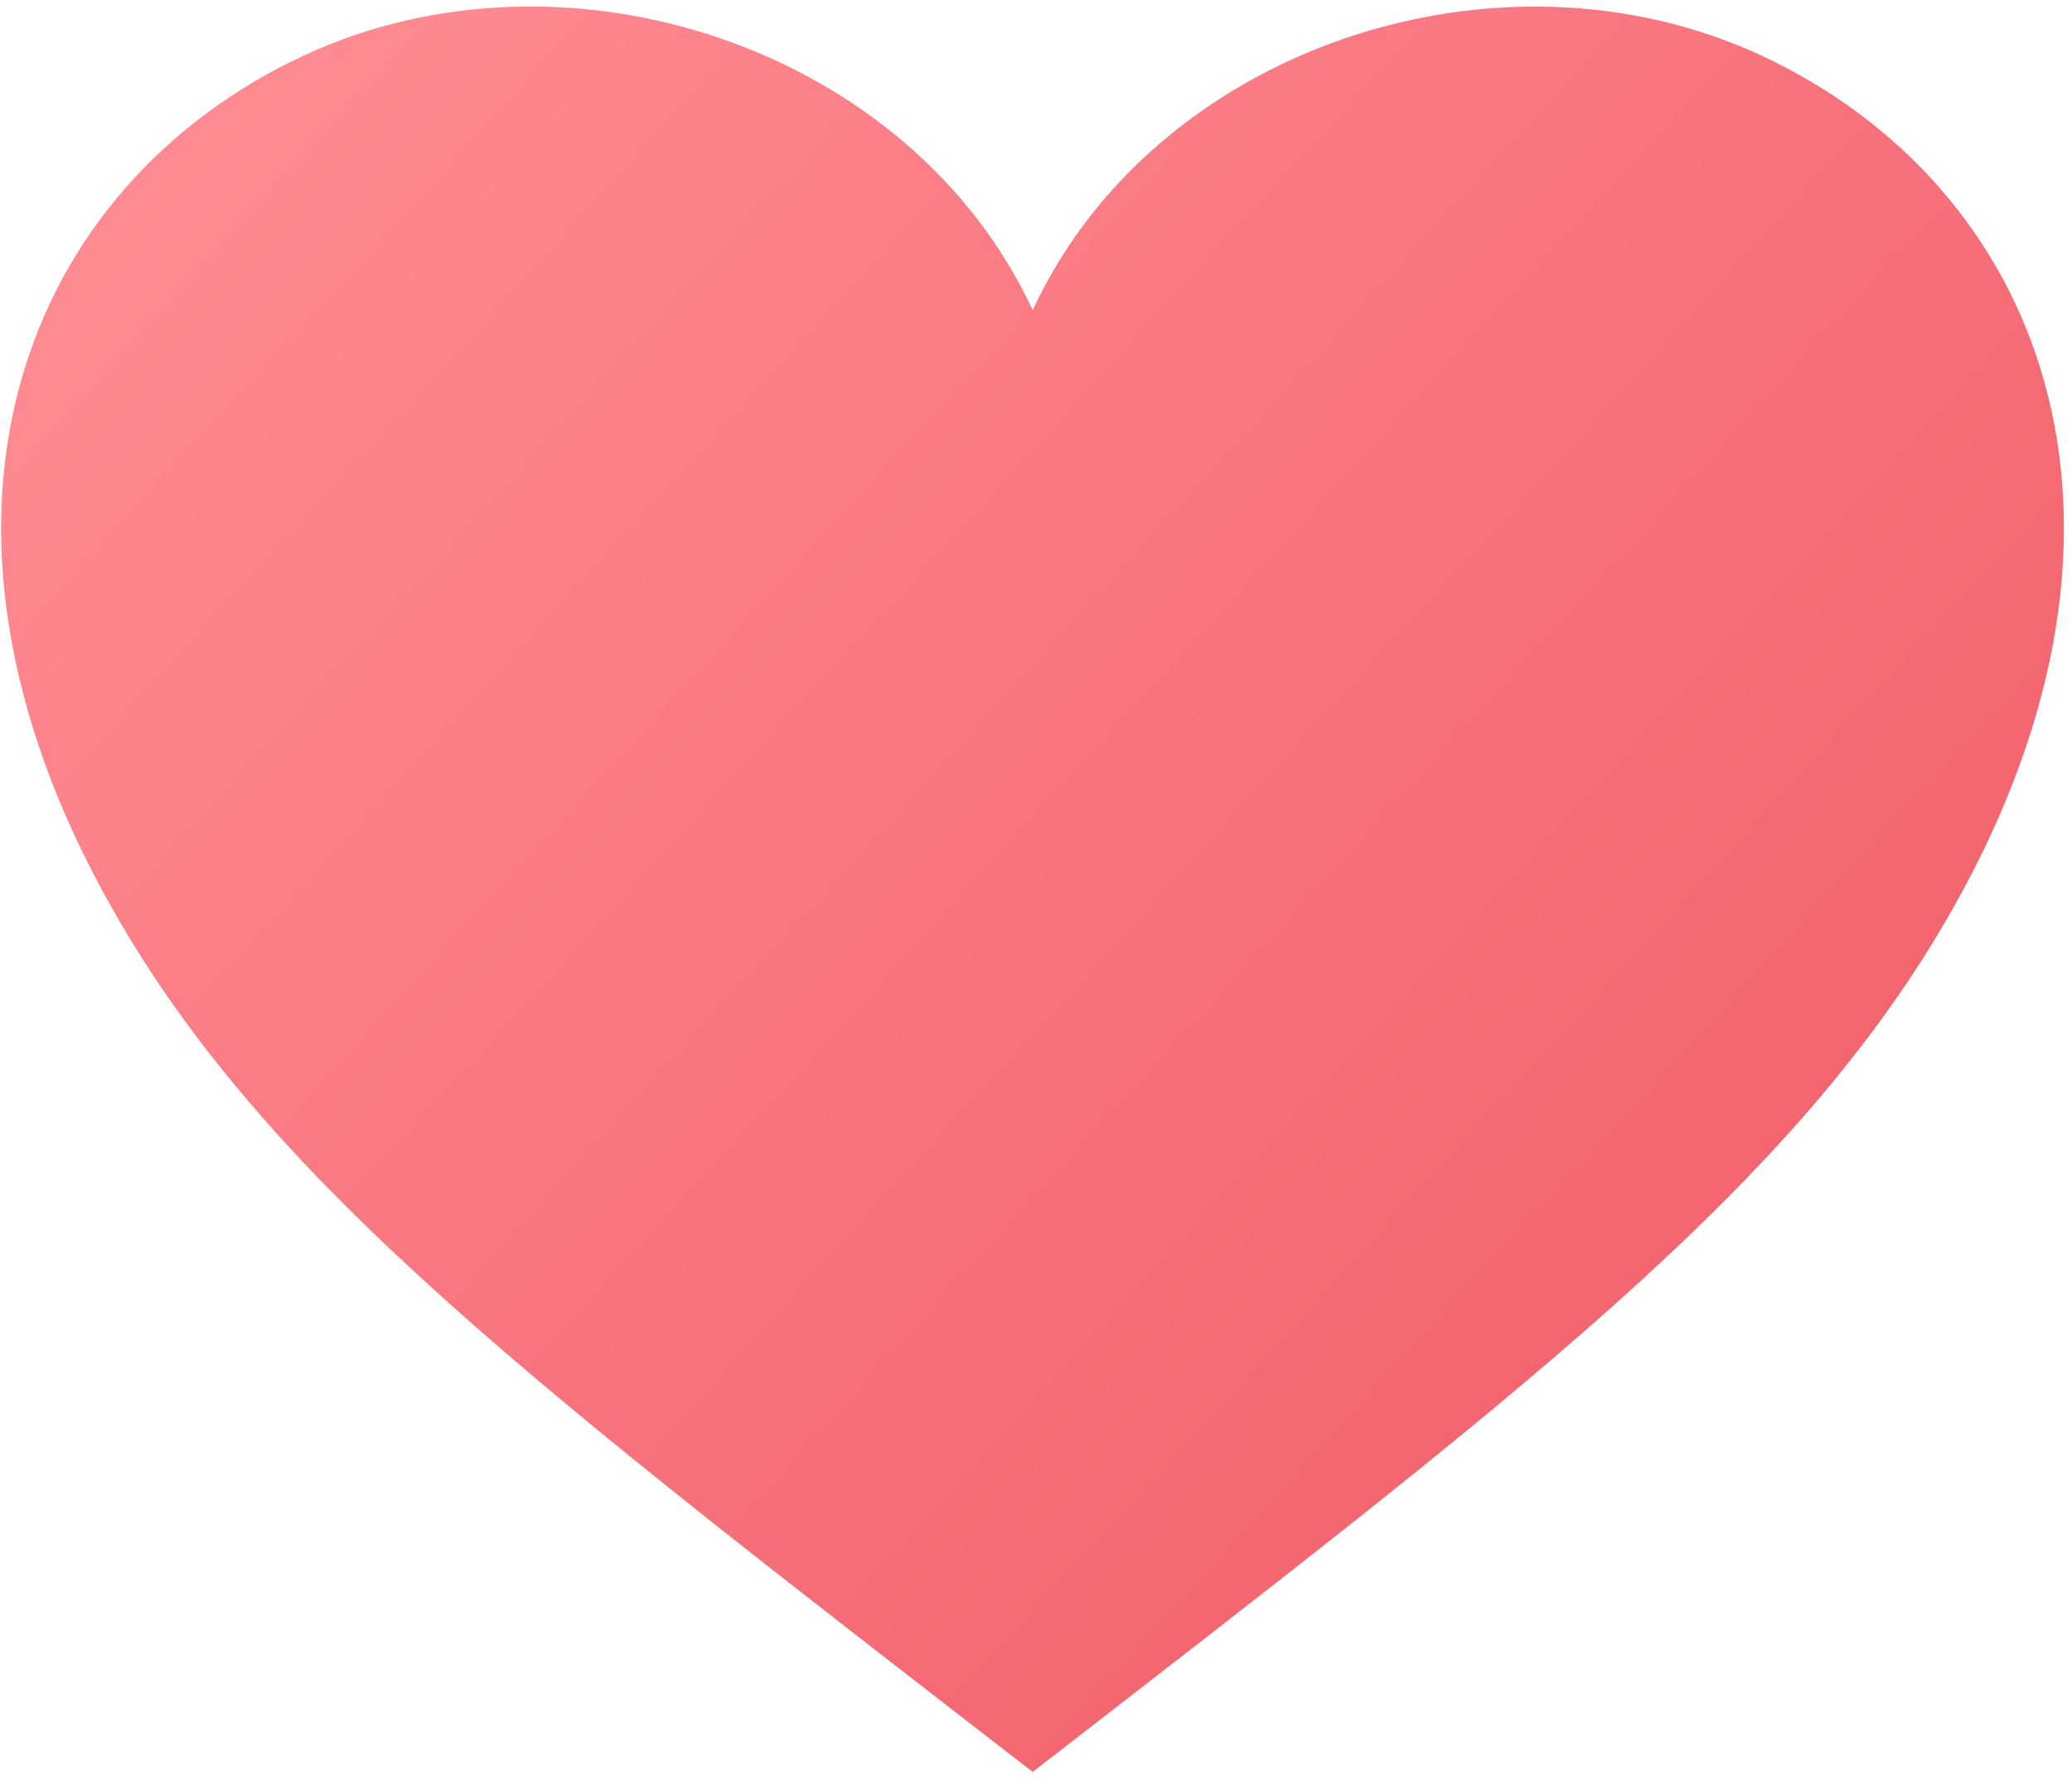 <?xml version="1.0" encoding="UTF-8"?> <svg xmlns="http://www.w3.org/2000/svg" xmlns:xlink="http://www.w3.org/1999/xlink" width="178px" height="153px" viewBox="0 0 178 153"> <!-- Generator: Sketch 57.1 (83088) - https://sketch.com --> <title>Group 6</title> <desc>Created with Sketch.</desc> <defs> <linearGradient x1="0%" y1="13.373%" x2="100%" y2="86.627%" id="linearGradient-1"> <stop stop-color="#FF8E96" offset="0%"></stop> <stop stop-color="#F05A64" offset="100%"></stop> </linearGradient> </defs> <g id="Page-1" stroke="none" stroke-width="1" fill="none" fill-rule="evenodd"> <g id="Artboard" transform="translate(-2982, -816)" fill="url(#linearGradient-1)"> <g id="Group-6" transform="translate(2982, 816)"> <path d="M151.256,4.742 C128.676,-5.705 99.151,4.125 88.715,26.646 C78.254,4.125 48.74,-5.719 26.16,4.742 C2.111,15.896 -9.387,44.386 9.604,77.989 C23.094,101.903 46.996,119.919 88.715,152.228 C130.408,119.919 154.32,101.892 167.799,77.989 C186.793,44.386 175.291,15.896 151.256,4.742" id="Fill-4"></path> </g> </g> </g> </svg> 